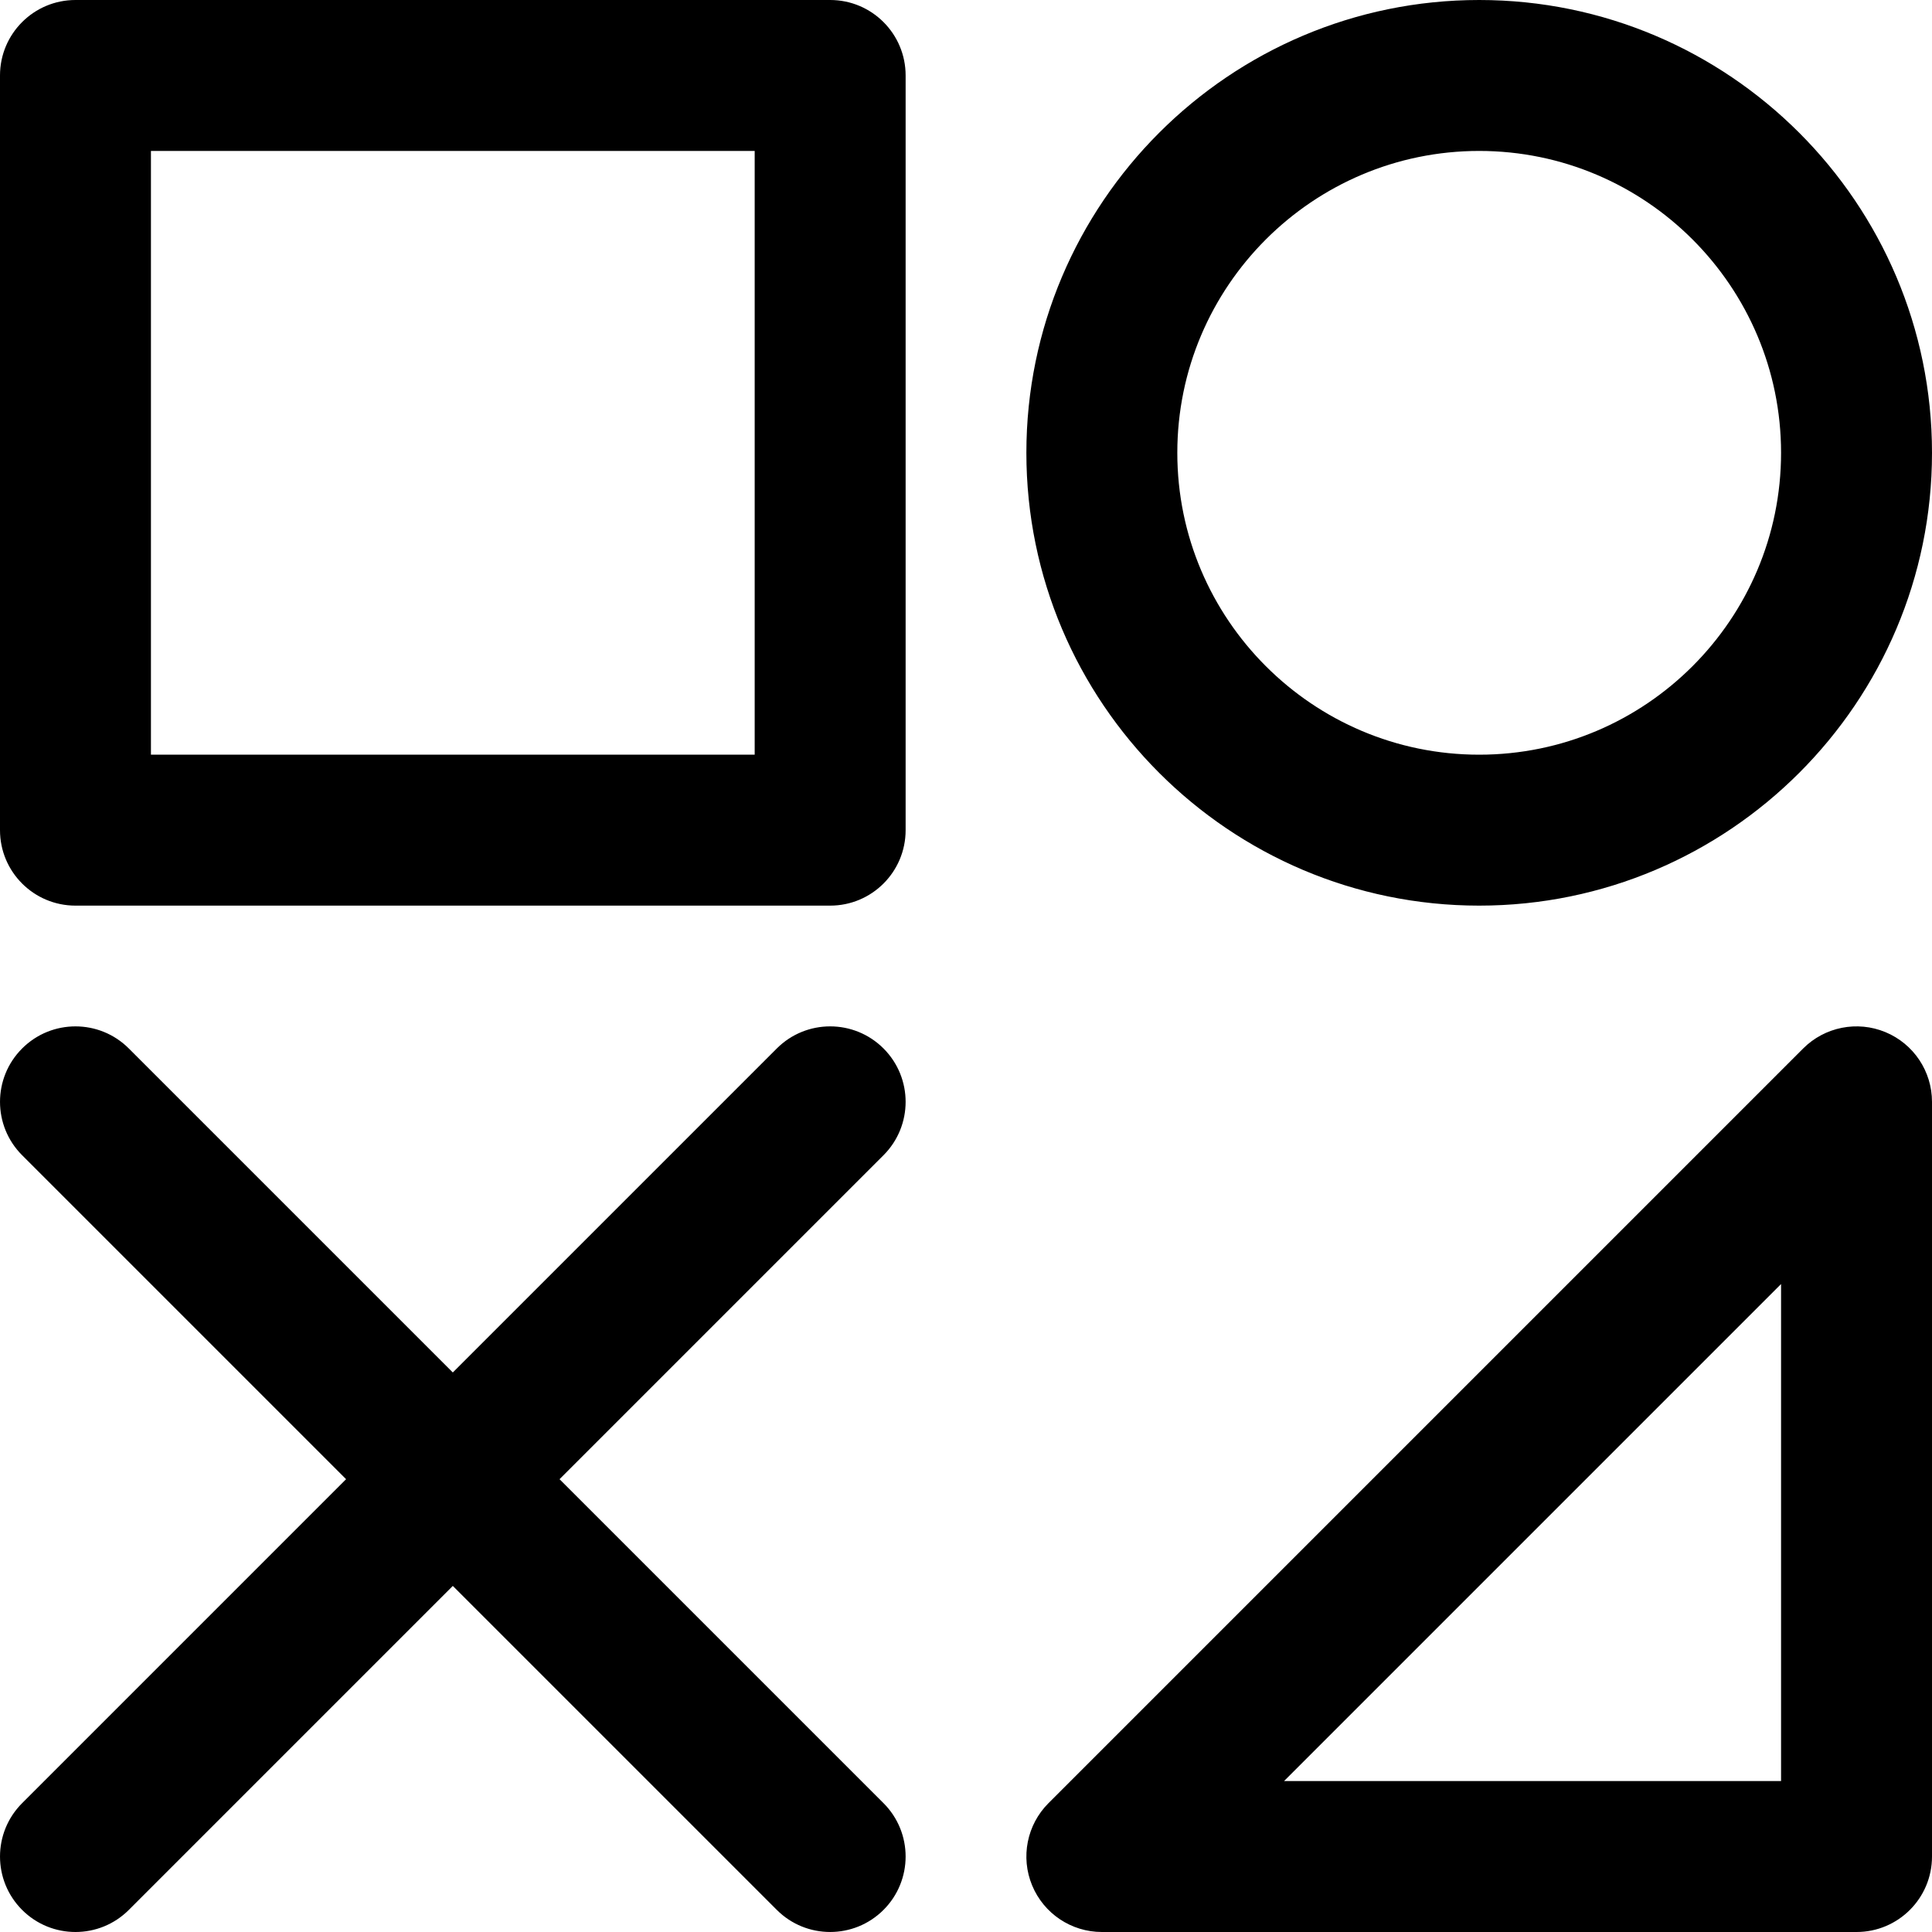 <svg height="512pt" viewBox="0 0 512 512" width="512pt" xmlns="http://www.w3.org/2000/svg"><path d="m220 0h-200c-11.047 0-20 8.953-20 20v200c0 11.047 8.953 20 20 20h200c11.047 0 20-8.953 20-20v-200c0-11.047-8.953-20-20-20zm-20 200h-160v-160h160zm299.656 73.523c-7.473-3.098-16.078-1.387-21.797 4.332l-200 200c-5.723 5.723-7.434 14.324-4.336 21.797 3.098 7.477 10.387 12.348 18.477 12.348h200c11.047 0 20-8.953 20-20v-200c0-8.09-4.871-15.383-12.344-18.477zm-27.656 198.477h-131.715l131.715-131.715zm-80-232c66.168 0 120-53.832 120-120s-53.832-120-120-120-120 53.832-120 120 53.832 120 120 120zm0-200c44.113 0 80 35.887 80 80s-35.887 80-80 80-80-35.887-80-80 35.887-80 80-80zm-157.859 266.145-85.855 85.855 85.855 85.855c7.812 7.812 7.812 20.477 0 28.285-7.809 7.809-20.473 7.812-28.281 0l-85.859-85.855-85.859 85.859c-7.809 7.809-20.473 7.809-28.281 0-7.812-7.812-7.812-20.477 0-28.285l85.855-85.859-85.855-85.855c-7.812-7.812-7.812-20.477 0-28.285 7.809-7.812 20.473-7.812 28.281 0l85.859 85.855 85.859-85.859c7.809-7.809 20.473-7.809 28.281 0 7.812 7.812 7.812 20.477 0 28.289zm0 0"/></svg>